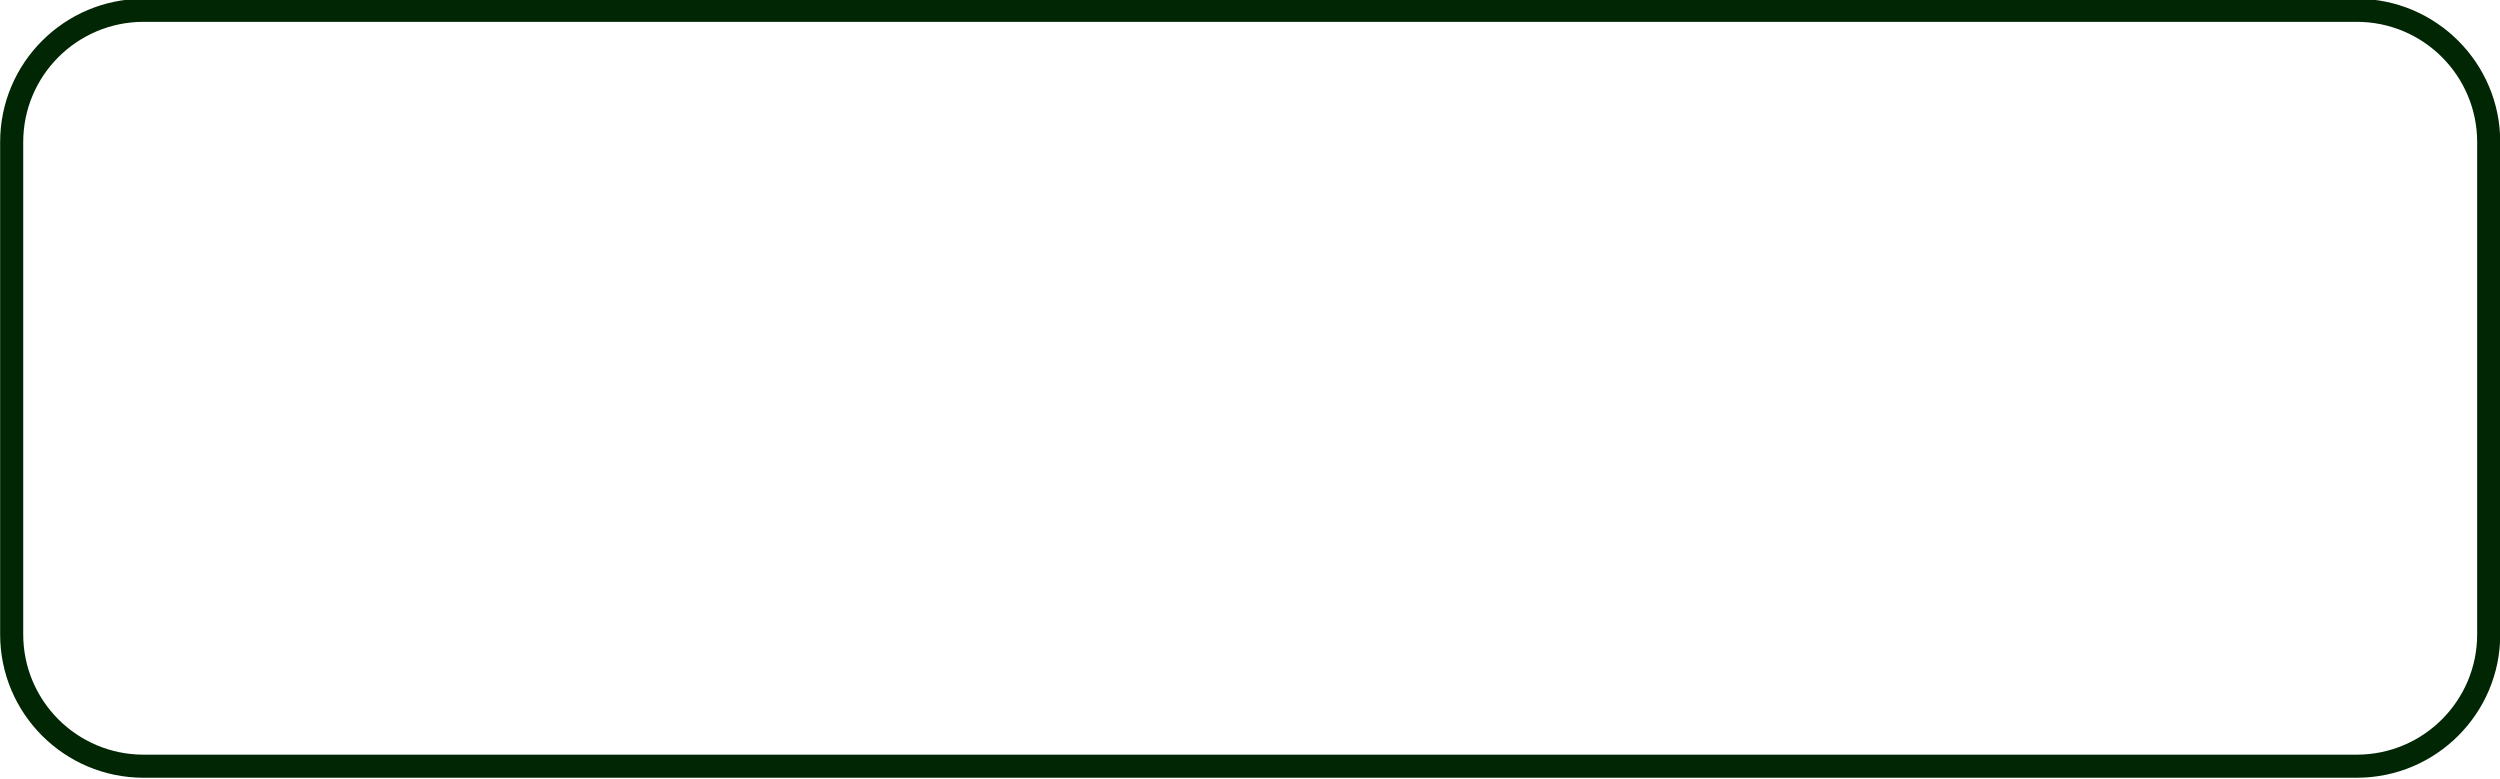 <?xml version="1.0" encoding="UTF-8" standalone="no"?><svg xmlns="http://www.w3.org/2000/svg" xmlns:xlink="http://www.w3.org/1999/xlink" clip-rule="evenodd" fill="#012603" fill-rule="evenodd" height="135" preserveAspectRatio="xMidYMid meet" stroke-linejoin="round" stroke-miterlimit="2" version="1" viewBox="0.4 1.0 433.1 135.0" width="433.1" zoomAndPan="magnify"><g><g id="change1_1"><path d="M1521.09,583.264C1521.09,560.442 1509.96,541.941 1496.24,541.941L1112.82,541.941C1099.09,541.941 1087.97,560.442 1087.97,583.264L1087.97,725.159C1087.97,747.98 1099.09,766.481 1112.82,766.481L1496.24,766.481C1509.96,766.481 1521.09,747.98 1521.09,725.159L1521.09,583.264ZM1517.09,583.264L1517.09,725.159C1517.09,744.307 1507.75,759.829 1496.24,759.829L1112.82,759.829C1101.3,759.829 1091.97,744.307 1091.97,725.159L1091.97,583.264C1091.97,564.115 1101.3,548.593 1112.82,548.593L1496.24,548.593C1507.75,548.593 1517.09,564.115 1517.09,583.264Z" transform="matrix(1 0 0 .601 -1087.547 -324.92)"/></g></g></svg>